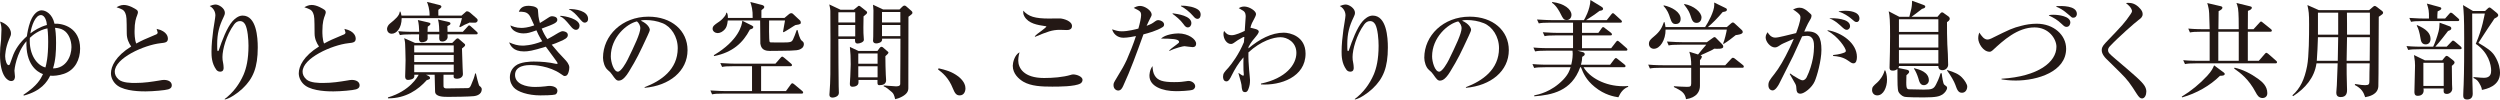 <?xml version="1.0" encoding="UTF-8"?><svg id="_レイヤー_2" xmlns="http://www.w3.org/2000/svg" viewBox="0 0 336.225 13.382"><g id="_画像"><path d="M3.146,12.758c1.871-1.247,2.311-2.098,2.637-2.792-.879-.312-2.339-1.389-2.226-4.423-1.389,1.602-1.615,3.842-1.615,3.955,0,.127.07.681.07.794,0,.198-.042.609-.524.609-.411,0-1.488-.595-1.488-3.572,0-.737.042-1.091.142-1.942.015-.198.057-1.191.057-1.417,0-.51-.113-.836-.198-1.063.511.113,1.475.723,1.475,1.587,0,.227-.028.284-.256.808-.51,1.19-.524,2.155-.524,2.296,0,.553.227,1.162.454,1.162.085,0,.155-.042.198-.184l.326-.907c.34-1.006.978-1.942,1.941-2.792.057-.425.171-1.148.468-1.984.185-.511.724-1.503,1.518-1.503.538,0,1.432.454,1.729,1.8,1.119-.071,3.444.524,3.444,3.346,0,1.46-.666,2.877-2.169,3.388-.652.227-1.418.312-1.857.255-.411.836-1.204,2.055-3.544,2.679l-.057-.1ZM4.012,5.089c-.142,2.296.992,3.714,2.098,3.983.113-.411.369-1.361.369-3.458,0-1.078-.086-1.715-.1-1.8-1.148.227-1.984.907-2.367,1.275ZM6.308,3.36c-.014-.425-.24-1.333-.808-1.333-.751,0-1.262,1.446-1.418,2.466.511-.383,1.248-.865,2.226-1.134ZM9.611,6.336c0-.921-.383-1.885-1.092-2.296-.341-.212-.78-.27-1.12-.298.057.298.142.851.142,2.027,0,1.162-.057,2.325-.411,3.43,1.772,0,2.481-1.658,2.481-2.863Z" style="fill:#231815;"/><path d="M20.893,4.678c.156-.057.312-.127.312-.312,0-.042-.128-.425-.142-.482,1.488.312,1.517,1.176,1.517,1.304,0,.51-.341.553-1.007.624-2.154.241-6.138,1.984-6.138,3.827,0,.34.128.695.524,1.049.524.468,1.715.468,2.226.468,1.247,0,2.268-.17,3.231-.326.354-.057.439-.085.652-.085.128,0,1.035.028,1.035.737,0,.383-.354.497-.511.539-.34.113-1.998.269-3.02.269-.538,0-2.707,0-3.771-.779-.566-.411-.879-1.063-.879-1.645,0-.95.639-2.325,2.722-3.615-.312-.439-.595-1.035-.595-1.758-.015-2.07-.015-2.311-.199-2.736-.198-.454-.468-.539-1.176-.78.17-.099.538-.312.978-.312.724,0,1.545.524,1.744.666.057.042.155.142.155.326,0,.057-.014.156-.099.383-.156.397-.354.907-.354,2.14,0,.298,0,1.148.227,1.673.851-.454,1.007-.524,2.565-1.177Z" style="fill:#231815;"/><path d="M30.203,13.325c1.134-.836,1.998-1.999,2.565-3.303.354-.851.652-2.013.652-3.884,0-.766-.1-2.268-.468-2.892-.213-.34-.468-.411-.681-.411-.326,0-.567.17-.779.439-1.078,1.46-1.574,3.417-1.574,4.395,0,.326.015.425.114.95.014.113.042.298.042.496,0,.142,0,.524-.468.524-.298,0-.453-.184-.51-.255-.652-.893-.652-1.885-.652-2.453,0-.921.113-1.984.241-2.934.042-.312.283-1.673.283-1.928,0-.156-.028-.851-.766-1.262.255-.099.567-.199.794-.199.439,0,1.247.497,1.247,1.106,0,.198-.057.354-.184.609-.582,1.191-.851,2.197-.851,3.643.014.425-.028.907.099.907.071,0,.1-.071.128-.142.411-1.233,1.092-3.048,1.843-3.884.283-.312.779-.751,1.347-.751,1.871,0,2.041,2.948,2.041,4.281,0,2.708-.624,4.196-2.056,5.542-.723.681-1.729,1.333-2.353,1.46l-.057-.057Z" style="fill:#231815;"/><path d="M46.153,4.678c.156-.057.312-.127.312-.312,0-.042-.128-.425-.142-.482,1.488.312,1.517,1.176,1.517,1.304,0,.51-.341.553-1.007.624-2.154.241-6.138,1.984-6.138,3.827,0,.34.128.695.524,1.049.524.468,1.715.468,2.226.468,1.247,0,2.268-.17,3.231-.326.354-.057.439-.085.652-.085.128,0,1.035.028,1.035.737,0,.383-.354.497-.511.539-.34.113-1.998.269-3.02.269-.538,0-2.707,0-3.771-.779-.566-.411-.879-1.063-.879-1.645,0-.95.639-2.325,2.722-3.615-.312-.439-.595-1.035-.595-1.758-.015-2.07-.015-2.311-.199-2.736-.198-.454-.468-.539-1.176-.78.17-.099.538-.312.978-.312.724,0,1.545.524,1.744.666.057.042.155.142.155.326,0,.057-.014.156-.099.383-.156.397-.354.907-.354,2.14,0,.298,0,1.148.227,1.673.851-.454,1.007-.524,2.565-1.177Z" style="fill:#231815;"/><path d="M57.777,2.098c.015-.893-.24-1.545-.354-1.843l1.645.411c.128.028.298.085.298.241,0,.113-.213.27-.411.411,0,.227-.014.425,0,.78h3.119l.453-.397c.1-.085.17-.185.283-.185s.256.057.397.17l.879.766c.085.071.155.156.155.283,0,.199-.212.312-.312.312-.241,0-.496.014-.779-.014-.156.085-.213.099-.667.297-.425.241-.481.27-.623.326l-.085-.071c.099-.227.326-.95.354-1.148h-8.108c0,1.361-.709,2.098-1.333,2.098-.468,0-.638-.383-.638-.638,0-.199.128-.51.354-.695.822-.666,1.304-1.091,1.36-1.644h.085c.058.156.1.269.143.539h3.784ZM59.648,10.05c-.014.227,0,1.304,0,1.56,0,.17.142.283.383.283.256,0,2.481-.042,2.835-.042.326,0,.397-.212.511-.468.27-.609.439-1.077.524-1.502h.1c.028.184.383,1.602.468,1.659.17.113.326.283.326.454,0,.765-.809.907-1.05.936-.609.071-2.722.099-3.43.099-.695,0-1.801,0-1.801-.737,0-.425-.057-1.942-.057-2.24h-1.162l.354.17c.099.057.184.127.184.269,0,.142-.042.156-.453.298-1.12,1.262-2.793,2.452-5.202,2.438v-.127c2.962-.865,4.012-2.807,4.125-3.048h-.581v.199c0,.397-.554.496-.837.496-.1,0-.396,0-.396-.468,0-.539.057-1.304.057-2.183,0-.851-.057-1.871-.057-2.098,0-.34-.085-.694-.128-.865l1.446.638h5.018l.454-.454c.099-.099.17-.156.269-.156.1,0,.156.057.228.127l.638.553c.085.057.142.113.142.227,0,.142-.198.269-.425.454.014.439.085,2.168.085,2.537,0,.199.042.808.042.907,0,.439-.453.624-.751.624-.185,0-.496-.014-.496-.283v-.255h-1.361ZM59.082,4.281c-.028-1.148-.113-1.432-.185-1.659l1.432.326c.1.028.255.071.255.212s-.113.199-.411.354c.015.113.015.624.015.766h2.056l.623-.681c.071-.085.156-.184.213-.184.1,0,.213.099.27.156l.751.681c.085.085.142.127.142.212,0,.142-.113.156-.212.156h-3.842c0,.142.014.312.014.397,0,.17-.227.567-.723.567-.298,0-.411-.156-.411-.468,0-.071.015-.425.015-.496h-1.574v.553c0,.354-.41.51-.779.51-.312,0-.383-.284-.383-.439,0-.241.028-.496.015-.624h-1.049c-.865,0-1.177.028-1.531.1l-.227-.525c.879.085,1.871.085,2.013.085h.808c0-.354-.057-1.233-.184-1.588l1.417.326c.085.014.283.071.283.184,0,.142-.155.241-.368.383-.015.34-.015.383-.028.695h1.588ZM55.708,6.11v.936h5.315v-.936h-5.315ZM55.708,7.385v.964h5.315v-.964h-5.315ZM61.023,9.71v-1.021h-5.315v1.021h5.315Z" style="fill:#231815;"/><path d="M71.098,1.942c-.326-.354-.752-.368-1.318-.368.17-.439.496-.794,1.29-.794.085,0,1.176,0,1.275.539.014.127.057.737.071.865.028.241.127.666.198.907.354-.198.836-.524,1.105-.695.27-.184.383-.212.553-.212.057,0,.681.028.681.468,0,.369-.298.539-2.098,1.191.255.638.524,1.077.765,1.417.411-.213.61-.326,1.489-.851.283-.156.425-.213.581-.213.142,0,.68.085.68.511,0,.396-.425.595-1.049.864-.368.17-.737.312-1.119.439.708.865,1.105,1.29,1.743,1.957.227.227.624.68.624,1.105,0,.411-.156.893-.312,1.035-.085.085-.184.114-.312.114-.113,0-.156-.028-.524-.284-1.56-1.091-3.587-1.191-4.012-1.191-.539,0-2.141.043-2.141,1.333,0,1.219,1.475,1.616,2.68,1.616.468,0,.949-.028,1.417-.085.312-.042.369-.057.524-.057.553,0,1.077.212,1.077.652,0,.17-.07.439-.312.51-.298.099-1.616.113-1.984.113-1.645,0-3.062-.482-3.572-1.063-.213-.241-.524-.694-.524-1.361,0-.553.198-1.12.737-1.545.666-.553,2.098-.582,2.466-.582,1.021,0,2.027.085,3.02.312.071.014.198.028.198-.085,0-.071-.283-.454-.368-.567-.142-.185-1.134-1.531-1.219-1.659-1.829.567-2.382.638-2.949.638-1.46,0-1.814-.808-1.984-1.219.638.283,1.163.439,1.786.439.17,0,1.205,0,2.665-.582-.439-.694-.652-1.162-.779-1.474-.894.312-1.191.411-1.758.411-.794,0-1.63-.397-1.744-1.077.241.113.766.34,1.461.34.269,0,.878-.028,1.743-.34-.482-1.12-.596-1.304-.751-1.475ZM75.364,2.126c.681.028,2.58.425,2.58,1.333,0,.297-.185.553-.482.553-.312,0-.538-.27-.709-.482-.751-.907-1.006-1.163-1.432-1.333l.043-.071ZM76.513,1.219c.893-.028,2.579.241,2.579,1.318,0,.369-.24.51-.453.51-.227,0-.368-.156-.779-.638-.383-.454-.794-.907-1.347-1.148v-.042Z" style="fill:#231815;"/><path d="M86.698,11.723c2.197-.836,4.451-2.353,4.451-5.245,0-1.573-.907-2.906-2.042-3.359-.736-.298-1.53-.425-2.311-.425-.396,0-.468.028-.623.085.949.411,1.219,1.007,1.219,1.219,0,.142-.1.354-.298.794-1.134,2.438-1.432,3.076-2.523,4.862-.354.596-.751.993-.978,1.092-.128.057-.255.099-.383.099-.312,0-.468-.212-.907-.836-.213-.297-.255-.326-.567-.595-.425-.354-.638-1.12-.638-1.645,0-2.991,2.565-5.528,6.109-5.528,3.119,0,5.26,1.871,5.26,4.508,0,2.807-2.425,4.777-5.77,5.061v-.085ZM83.098,9.639c.425,0,1.077-1.148,1.304-1.602.907-1.857,1.716-3.53,1.716-4.267,0-.269-.171-.666-.454-.893-1.403.312-3.516,2.168-3.516,4.706,0,.737.383,2.055.95,2.055Z" style="fill:#231815;"/><path d="M102.357,12.248h3.346l.638-.879c.057-.071.127-.17.213-.17.057,0,.113.014.269.142l1.05.879c.07.057.142.127.142.213,0,.142-.113.156-.213.156h-10.504c-.865,0-1.177.028-1.531.099l-.227-.524c.879.071,1.871.085,2.013.085h3.587v-3.345h-2.495c-.879,0-1.177.028-1.531.099l-.241-.524c.879.071,1.886.085,2.027.085h5.387l.681-.78q.156-.17.213-.17c.07,0,.127.028.269.142l.922.78c.07.057.142.127.142.212,0,.142-.113.156-.213.156h-3.94v3.345ZM107.262,4.04c.1.411.312,1.248.567,1.432.185.142.283.227.283.468,0,.185-.085.383-.212.496-.426.354-.695.369-2.921.397l-1.488.014c-1.049,0-1.162-.624-1.233-.978-.014-.156-.028-2.807-.028-3.119h-4.352c-.071.666-.198.978-.411,1.205-.241.283-.609.496-.949.496-.312,0-.681-.227-.681-.581,0-.369.298-.553.723-.851.128-.071.596-.397.922-.851.142-.198.17-.326.198-.454h.085c.085.184.128.298.128.694h3.331c.028-1.091-.156-1.644-.312-2.14l1.56.397c.071.014.312.099.312.269,0,.128-.07.199-.17.27-.099.071-.127.085-.213.184v1.021h3.104l.61-.51c.099-.085.17-.127.312-.127.113,0,.142.028.255.127l.922.865c.07.057.099.213.099.284,0,.17-.127.198-.269.241-.071.014-.411.071-.468.085-.256.142-.298.184-.794.496-.439.283-.61.368-.794.468l-.071-.071c.057-.255.213-1.177.27-1.517h-2.141c-.014.383-.028,2.708.071,2.878.028.042.07.057.127.071.071.014,1.361.014,1.56.014,1.162,0,1.275-.057,1.46-.411.113-.199.354-.851.496-1.262h.113ZM101.139,3.445c.142.071.17.127.17.198,0,.085-.1.199-.113.199-.057.042-.298.113-.341.127-.949,1.829-2.353,3.076-4.805,3.572l-.058-.113c3.374-1.999,3.8-4.068,3.842-4.636l1.305.652Z" style="fill:#231815;"/><path d="M112.752,5.231l.014,3.402c0,.751.028,2.608.028,2.949,0,.283.028.652.028.907,0,.539-.708.638-.836.638-.439,0-.439-.298-.439-.411,0-.014.028-.255.028-.383.113-1.432.113-2.452.113-7.002,0-.482-.014-3.657-.014-3.856,0-.241-.085-.609-.143-.879l1.503.709h1.786l.482-.383c.07-.071.142-.142.227-.142.07,0,.113.042.185.085l.808.638c.057.043.1.114.1.199,0,.113-.185.27-.482.496-.028,1.389-.028,1.772-.014,2.254,0,.127.057.709.057.907,0,.312-.567.496-.837.496-.383,0-.354-.326-.354-.524v-.099h-2.239ZM112.752,3.02h2.268v-1.375h-2.268v1.375ZM112.752,4.891h2.268v-1.531h-2.268v1.531ZM118.011,6.847l.283-.383c.071-.085.143-.17.27-.17.085,0,.17.057.256.142l.524.454c.07.057.142.1.142.199s-.213.283-.411.468c0,.851.028,1.871.057,2.509,0,.114.042.624.042.723,0,.524-.425.666-.907.666-.198,0-.255-.099-.255-.34v-.369h-2.552v.34c0,.496-.566.581-.794.581-.354,0-.368-.227-.368-.425,0-.34.057-.709.057-.964,0-.312.057-1.403.057-1.63,0-1.077-.028-1.432-.113-2.339l1.148.539h2.565ZM115.431,7.187v1.389h2.595v-1.389h-2.595ZM115.431,8.916v1.488h2.595v-1.488h-2.595ZM120.974,1.276l.354-.354c.099-.099.198-.17.326-.17.099,0,.184.071.255.127l.694.609c.057.057.113.128.113.227,0,.184-.24.298-.538.539,0,.567-.015,8.789-.015,9.611,0,.383-.17.766-.851,1.134-.396.212-.68.283-.921.34-.128-.525-.213-.751-.439-.95-.383-.34-.766-.652-1.12-.793l.043-.1c.212.015,1.545.114,1.602.114.213,0,.581,0,.596-.312,0-.567.042-5.854.028-6.095h-2.467v.127c0,.425-.624.51-.78.51-.269,0-.439-.127-.439-.369,0-.099.029-.269.029-.553,0-1.361,0-1.573.028-3.53,0-.099-.058-.624-.058-.751l1.361.638h2.197ZM118.62,1.616v1.403h2.467v-1.403h-2.467ZM118.62,3.36v1.502h2.467v-1.502h-2.467Z" style="fill:#231815;"/><path d="M126.23,9.186c.964.227,1.758.425,2.665,1.106.113.099.949.723.949,1.587,0,.397-.184.95-.779.95-.468,0-.652-.312-.907-.921-.581-1.488-1.474-2.168-1.999-2.565l.071-.156Z" style="fill:#231815;"/><path d="M136.944,8.137c0,.964.695,2.353,3.474,2.353,1.134,0,2.537-.099,3.614-.425.085-.028.17-.057.298-.057.468,0,1.262.284,1.262.737,0,.255-.185.425-.283.482-.724.425-2.963.425-3.8.425-1.403,0-2.835-.057-3.884-.666-.595-.354-1.417-1.063-1.417-2.14,0-.411.227-1.446.907-1.814-.171.595-.171,1.035-.171,1.105ZM139.17,4.862c.185-.185.426-.383.907-.723.143-.113.652-.496.652-.567,0-.042-.1-.057-.156-.057-1.021-.156-2.239-.326-2.807-1.318-.17-.298-.155-.539-.155-.766.723.794,1.559,1.063,3.516,1.063.227,0,1.261-.028,1.474-.014.482.042,1.573.354,1.573,1.021,0,.496-.481.539-.694.539-.156,0-.808-.028-.936-.028-1.049,0-1.687.255-3.331.936l-.043-.085Z" style="fill:#231815;"/><path d="M155.339,2.878c.156-.114.27-.17.454-.17.27,0,.766.213.766.595,0,.156-.071.27-.213.354-.766.482-1.942.808-2.565.964-.922,2.552-1.729,4.792-2.722,6.932-.142.297-.298.624-.695.624-.155,0-.609-.156-.609-.723,0-.269.043-.34.411-.95.737-1.205,1.035-1.729,1.375-2.466.369-.836.907-2.155,1.233-3.189-.312.057-1.105.227-1.687.227-.879,0-1.39-.609-1.517-1.134.51.17.821.269,1.304.269.836,0,1.857-.269,2.226-.368.213-.723.368-1.489.368-1.8,0-.496-.155-.567-.992-.978.256-.156.539-.27.851-.27.652,0,1.56.638,1.56,1.162,0,.128-.015.17-.383.879-.128.27-.213.468-.298.638.652-.255.709-.284,1.134-.595ZM155.311,10.178c.397.652,1.106.865,2.595.865.439,0,.794,0,1.474-.1.369-.057.397-.057.496-.057.383,0,.865.298.865.723,0,.227-.198.411-.312.454-.383.156-1.829.198-2.269.198-1.828,0-3.572-.652-3.572-2.069,0-.085,0-.751.411-1.304.043.539.071.893.312,1.29ZM157.239,6.79c.24-.227.325-.298,1.034-.822.27-.198.298-.227.298-.34,0-.411-1.049-.425-2.424-.439.581-.567,1.885-.695,2.324-.695,1.347,0,2.396.78,2.396,1.375,0,.468-.369.468-.482.468-.17,0-1.049-.127-1.092-.127-.155,0-1.233.241-1.998.638l-.057-.057ZM157.707,1.786c.694.099,2.522.34,2.522,1.333,0,.284-.184.567-.481.567-.284,0-.439-.241-.581-.439-.426-.595-1.063-1.091-1.46-1.375v-.085ZM158.826.766c.454-.014.907.042,1.361.142.949.241,1.29.567,1.29,1.063,0,.269-.128.567-.439.567-.241,0-.411-.199-.567-.383-.468-.553-1.205-1.12-1.645-1.318v-.071Z" style="fill:#231815;"/><path d="M169.589,11.241c3.331-.695,4.763-2.538,4.763-4.125,0-1.488-1.275-2.112-2.126-2.112-.964,0-2.637.496-4.323,2.042-.043,1.63.212,3.359.212,3.714,0,.524-.07.808-.17,1.091-.113.34-.213.539-.496.539-.396,0-.425-.326-.481-.978-.028-.255-.354-1.347-.411-1.573l.042-.014c.1.071.496.354.581.354.1,0,.1-.1.1-.185,0-.099-.043-.51-.043-.581-.014-.609-.014-1.219,0-1.701-.666.737-1.176,1.602-1.615,2.481-.156.326-.369.751-.667.751-.425,0-.468-.439-.468-.624,0-.425.143-.595.724-1.219.425-.482,1.417-1.8,2.083-3.43.015-.1.043-.596.058-.695-.1-.028-.199.028-.312.099-.538.298-.694.397-.936.582-.34.255-.453.255-.553.255-.567,0-1.007-.666-1.007-1.347,0-.227.043-.312.1-.397.227.298.439.567,1.035.567.468,0,1.275-.369,1.729-.582.014-.297.127-1.715.127-1.914,0-.184,0-.581-.34-.794-.454-.269-.511-.297-.596-.354.156-.085.383-.213.737-.213.694,0,1.588.595,1.588,1.006,0,.17-.128.425-.198.553-.312.567-.439.808-.554,1.29.086,0,.596.156.724.185.142.042.396.142.396.34,0,.212-.34.624-.538.85-.482.539-.737,1.007-.837,1.205-.014.071-.014.142-.014.199,1.488-1.248,3.104-2.112,4.763-2.112.822,0,2.92.482,2.92,2.821,0,3.147-3.374,4.31-5.996,4.139v-.113Z" style="fill:#231815;"/><path d="M182.191,13.325c1.134-.836,1.998-1.999,2.565-3.303.354-.851.652-2.013.652-3.884,0-.766-.1-2.268-.468-2.892-.213-.34-.468-.411-.681-.411-.326,0-.567.17-.779.439-1.078,1.46-1.574,3.417-1.574,4.395,0,.326.015.425.114.95.014.113.042.298.042.496,0,.142,0,.524-.468.524-.298,0-.453-.184-.51-.255-.652-.893-.652-1.885-.652-2.453,0-.921.113-1.984.241-2.934.042-.312.283-1.673.283-1.928,0-.156-.028-.851-.766-1.262.255-.099.567-.199.794-.199.439,0,1.247.497,1.247,1.106,0,.198-.057.354-.184.609-.582,1.191-.851,2.197-.851,3.643.014.425-.028.907.099.907.071,0,.1-.071.128-.142.411-1.233,1.092-3.048,1.843-3.884.283-.312.779-.751,1.347-.751,1.871,0,2.041,2.948,2.041,4.281,0,2.708-.624,4.196-2.056,5.542-.723.681-1.729,1.333-2.353,1.46l-.057-.057Z" style="fill:#231815;"/><path d="M197.152,11.723c2.197-.836,4.451-2.353,4.451-5.245,0-1.573-.907-2.906-2.042-3.359-.736-.298-1.53-.425-2.311-.425-.396,0-.468.028-.623.085.949.411,1.219,1.007,1.219,1.219,0,.142-.1.354-.298.794-1.134,2.438-1.432,3.076-2.523,4.862-.354.596-.751.993-.978,1.092-.128.057-.255.099-.383.099-.312,0-.468-.212-.907-.836-.213-.297-.255-.326-.567-.595-.425-.354-.638-1.12-.638-1.645,0-2.991,2.565-5.528,6.109-5.528,3.119,0,5.26,1.871,5.26,4.508,0,2.807-2.425,4.777-5.77,5.061v-.085ZM193.552,9.639c.425,0,1.077-1.148,1.304-1.602.907-1.857,1.716-3.53,1.716-4.267,0-.269-.171-.666-.454-.893-1.403.312-3.516,2.168-3.516,4.706,0,.737.383,2.055.95,2.055Z" style="fill:#231815;"/><path d="M216.69,6.478l.638-.822c.071-.085.128-.17.213-.17s.198.099.283.17l.907.793c.057.057.142.114.142.213,0,.142-.127.156-.212.156h-6.507l.681.185c.127.028.298.099.298.283,0,.142-.128.241-.341.354-.014.298-.028.567-.17,1.063h3.927l.538-.709c.071-.085.143-.185.241-.185.085,0,.17.085.283.17l.865.694c.071.057.142.128.142.213,0,.142-.113.156-.213.156h-5.429c.794,1.375,2.878,2.552,5.302,2.552.184,0,.34,0,.694-.028v.113c-.609.227-.992.694-1.318,1.403-.553-.085-1.843-.298-3.175-1.389-1.205-.978-1.546-1.871-1.857-2.651h-.1c-1.162,3.246-3.827,3.728-6.18,3.913v-.128c.553-.113,2.268-.439,3.884-2.098.709-.737.893-1.318,1.006-1.687h-3.373c-.865,0-1.177.028-1.531.099l-.227-.524c.879.085,1.871.085,2.013.085h3.204c.184-.751.198-1.29.198-1.46,0-.198-.015-.298-.028-.425h-3.502c-.864,0-1.176.028-1.53.099l-.228-.524c.879.085,1.871.085,2.014.085h3.316v-1.715h-2.296c-.865,0-1.177.028-1.531.099l-.241-.524c.894.071,1.886.085,2.027.085h2.041v-1.375h-3.076c-.864,0-1.176.028-1.53.099l-.241-.524c.893.071,1.886.085,2.027.085h4.28c.057-.071.851-1.417.879-2.708l1.446.879c.128.071.255.17.255.298,0,.212-.198.241-.468.283-.553.425-.694.525-1.814,1.248h2.778l.596-.751c.071-.085.142-.184.227-.184s.185.085.255.156l.822.751c.085.071.143.142.143.213,0,.142-.128.156-.213.156h-5.16v1.375h2.197l.426-.595c.07-.1.127-.185.227-.185.07,0,.17.071.255.156l.779.595c.086.071.143.142.143.241,0,.114-.128.128-.213.128h-3.813v1.715h3.927ZM208.767.27c1.615.198,2.58.978,2.58,1.729,0,.34-.213.694-.639.694-.396,0-.51-.212-.808-.808-.142-.297-.581-1.134-1.177-1.517l.043-.099Z" style="fill:#231815;"/><path d="M228.624,8.774h3.402l.766-.822c.085-.1.17-.185.27-.185.099,0,.185.057.27.128l1.049.836c.085.057.142.128.142.227,0,.142-.113.156-.213.156h-5.685v2.438c0,.723-.41,1.573-1.871,1.786-.142-.865-.638-1.148-1.63-1.63v-.113c.283.028,1.39.085,1.744.085.453,0,.581-.057.581-.454v-2.112h-4.026c-.864,0-1.177.028-1.53.099l-.228-.524c.879.085,1.871.085,2.014.085h3.771c.014-.652-.085-1.275-.256-1.814l1.177.369c.17-.212.922-1.134,1.092-1.304v-.014h-3.516c-.864,0-1.177.028-1.531.1l-.227-.525c.879.071,1.871.085,2.013.085h3.374v-.014l.737-.525c.099-.071.185-.142.283-.142.085,0,.156.085.241.17l.779.793c.085.085.142.185.142.34,0,.34-.864.27-1.219.255-.255.184-.524.297-1.063.539-.127.057-.68.312-.779.354.1.042.185.099.185.184,0,.113-.128.34-.256.454v.694ZM232.239,3.643l.539-.468c.113-.099.198-.156.269-.156.085,0,.171.057.241.127l.907.836c.085.071.185.156.185.34,0,.283-.666.369-.936.397-.567.454-.979.779-1.631,1.19l-.07-.057c.198-.425.468-1.616.496-1.871h-8.236c.015,1.403-.751,2.58-1.573,2.58-.354,0-.666-.255-.666-.666,0-.439.298-.666.666-.978.865-.709,1.092-1.233,1.347-1.942h.085c.057.227.1.397.128.666h5.33c.396-.581,1.233-2.112,1.233-2.977,0-.128,0-.213-.015-.326l1.517.737c.1.042.198.099.198.227,0,.27-.41.284-.566.312-.596.723-1.418,1.559-1.999,2.027h2.552ZM223.776.723c1.035.212,2.254.879,2.254,1.814,0,.184-.042.694-.666.694-.397,0-.553-.212-.751-.822-.171-.539-.354-1.049-.894-1.616l.057-.071ZM226.541.539c1.247.227,2.296,1.092,2.296,1.814,0,.298-.17.723-.666.723s-.624-.383-.808-.964c-.156-.439-.241-.695-.879-1.517l.057-.057Z" style="fill:#231815;"/><path d="M240.75,9.88c.199.142.553.397,1.177.737.298.156.397.184.496.184.298,0,.482-.27.553-.411.426-.865.681-1.729.837-2.538.113-.609.155-1.205.155-1.559,0-.468,0-1.474-.949-1.474-.255,0-.482.042-.652.071-.198.411-1.177,2.58-1.219,2.665-1.305,2.594-1.46,2.877-1.899,3.771-.128.227-.482.836-.851.836-.198,0-.567-.142-.567-.709,0-.468.17-.694.822-1.517.652-.836,1.275-1.899,2.027-3.459.283-.595.453-.992.566-1.261-.651.283-.723.326-1.445.638-.198.085-.241.127-.596.354-.113.071-.27.17-.51.17-.596,0-1.233-.765-1.233-1.347,0-.326.17-.553.27-.694.113.241.468.723,1.006.723.283,0,.638-.085,1.19-.212.256-.071,1.39-.34,1.631-.397.198-.524.581-1.588.581-2.098,0-.227-.028-.34-.411-.666-.27-.227-.426-.312-.581-.397.184-.099.496-.255.851-.255.396,0,.808.156,1.474.808.113.099.156.156.156.27,0,.255-.085.397-.482,1.063-.099.156-.425.921-.496,1.078.1-.015.241-.029.426-.029,1.503,0,1.885.865,1.885,2.495,0,1.432-.609,3.572-.906,4.224-.369.851-1.418,1.659-1.914,1.659s-.524-.397-.539-.609c-.014-.284-.028-.497-.155-.723-.114-.198-.567-.992-.752-1.318l.057-.071ZM246.534,7.399c.851-.071,1.36-.269,1.474-.312.143-.057.241-.113.241-.255,0-.34-1.035-1.942-2.48-2.693l.057-.071c1.886.298,3.912,1.758,3.912,3.586,0,.425-.099.865-.468.865-.212,0-.396-.127-.723-.369-.723-.51-1.446-.581-2.013-.624v-.128ZM246.08,2.453c.496-.014,2.736-.014,2.736,1.077,0,.255-.198.482-.454.482-.241,0-.425-.184-.864-.595-.255-.241-.652-.553-1.049-.766-.171-.099-.256-.113-.369-.142v-.057ZM247.3,1.531c.212-.043.468-.085.851-.085.425,0,1.928.057,1.928,1.049,0,.241-.128.468-.383.468-.213,0-.284-.071-.879-.582-.1-.085-.907-.68-1.517-.793v-.057Z" style="fill:#231815;"/><path d="M253.545,9.469c.1.227.241.609.241,1.233,0,1.021-.468,2.126-1.318,2.126-.439,0-.694-.34-.694-.709,0-.411.127-.524.723-1.049.241-.213.794-.865.964-1.602h.085ZM260.576,2.254l.383-.454c.057-.057.142-.142.24-.142.085,0,.185.071.27.142l.539.383c.127.085.213.198.213.34,0,.184-.171.326-.369.454,0,.992,0,2.126.043,2.991.042.638.113,1.899.113,2.792,0,.199-.227.681-.78.681-.113,0-.538-.028-.538-.524v-.042h-5.302v.057c0,.071-.015.113-.071.212l1.035.213c.198.042.411.085.411.312,0,.128-.185.298-.368.454-.043,1.56-.057,1.886.368,1.886.241,0,1.843.042,1.956.042,1.105,0,1.347-.085,1.659-.695.085-.142.453-.907.609-1.502h.155c.043.468.185,1.375.326,1.517.057.042.298.227.341.27.028.057.057.127.057.17,0,.284-.312.695-.639.907-.396.227-.751.383-2.494.383-.454,0-2.354,0-2.651-.099-.298-.085-.68-.439-.766-.681-.127-.312-.127-1.403-.127-1.843v-1.19c-.255.156-.369.212-.638.212-.341,0-.426-.156-.426-.397v-.057c.043-.907.071-3.218.071-4.167,0-2.098-.043-2.736-.185-3.36l1.418.737h1.36c.015-.099.17-.737.27-1.105.085-.425.085-.78.099-1.049l1.518.553c.142.057.255.099.255.227,0,.185-.185.241-.439.312-.27.212-1.19.921-1.403,1.063h3.487ZM255.388,2.594v1.701h5.302v-1.701h-5.302ZM255.388,4.635v1.758h5.302v-1.758h-5.302ZM255.388,6.733v1.8h5.302v-1.8h-5.302ZM257.443,9.171c.681.17,1.97.51,1.97,1.63,0,.383-.34.652-.666.652-.481,0-.609-.411-.766-.978-.142-.439-.326-.879-.581-1.262l.043-.042ZM261.866,9.413c.978.298,1.545.539,1.998,1.006.369.369.709.936.709,1.205,0,.454-.255.851-.709.851-.496,0-.651-.397-.893-1.078-.142-.411-.609-1.247-1.105-1.899v-.085Z" style="fill:#231815;"/><path d="M269.184,10.589c4.976-.297,7.386-2.268,7.386-4.295,0-1.049-1.007-2.608-2.948-2.608-2.297,0-4.225,1.772-5.628,3.076-.156.142-.283.198-.411.198-.893,0-1.531-1.176-1.531-1.786,0-.369.071-.624.143-.794.325.482.638.936,1.105.936.198,0,.439-.113.51-.142,2.495-1.233,2.835-1.404,4.083-1.715.595-.156,1.275-.27,2.027-.27,2.282,0,3.954,1.517,3.954,3.36,0,3.09-3.855,4.281-6.775,4.281-.907,0-1.531-.099-1.914-.156v-.085ZM275.562,2.027c.256-.042.482-.042.582-.042.666,0,2.296.17,2.296,1.049,0,.071-.057.581-.511.581-.227,0-.354-.113-.623-.369-.652-.624-1.077-.836-1.744-1.162v-.057ZM276.555.822c.652-.028,2.765-.113,2.765,1.063,0,.199-.142.496-.482.496-.184,0-.212-.028-.581-.368-.836-.737-1.304-.95-1.701-1.106v-.085Z" style="fill:#231815;"/><path d="M283.23,7.867c-.199-.198-.567-.638-.567-1.12,0-.227.028-.496.553-1.035,2.282-2.382,2.509-2.608,3.331-3.813.113-.156.185-.297.185-.425,0-.085-.071-.496-.808-1.049.085-.028.155-.042.269-.042.411,0,1.007.042,1.673.822.213.255.298.454.298.694,0,.369-.255.582-.539.78-.481.354-2.764,2.353-3.884,3.558-.17.184-.227.354-.227.482,0,.369.142.482,1.035,1.248,2.551,2.169,3.515,2.977,3.897,3.615.156.269.213.51.213.737,0,.454-.213.921-.581.921-.255,0-.425-.198-.681-.581-.936-1.46-1.205-1.871-2.282-2.934l-1.885-1.857Z" style="fill:#231815;"/><path d="M293.421,12.999c1.276-.78,2.424-1.715,3.431-2.807.638-.695.766-1.035.922-1.403l1.304.964c.113.099.128.142.128.184,0,.255-.397.255-.639.255-1.332,1.333-3.203,2.381-5.089,2.906l-.057-.099ZM301.09,3.927c0-.723,0-2.169-.099-2.807-.057-.326-.143-.525-.213-.723l1.843.454c.1.028.227.057.227.184,0,.255-.396.383-.524.425-.014.383-.014,2.112-.014,2.467h.765l.794-.865c.113-.127.156-.17.213-.17.071,0,.128.042.255.156l1.063.851c.071.057.142.127.142.212,0,.142-.128.156-.213.156h-3.019v3.912h1.474l.794-.907c.128-.156.156-.17.213-.17.085,0,.213.099.27.142l1.034.907c.085.071.142.127.142.213,0,.142-.113.156-.212.156h-10.632c-.865,0-1.177.028-1.531.099l-.241-.524c.894.085,1.886.085,2.027.085h1.531v-3.912h-1.12c-.864,0-1.177.028-1.531.099l-.227-.524c.879.085,1.871.085,2.013.085h.865c-.043-2.24-.085-2.495-.142-2.792-.057-.326-.128-.539-.185-.723l1.829.425c.085.028.212.057.212.198,0,.185-.198.298-.51.468-.015.383-.028,2.084-.028,2.424h2.735ZM298.34,4.267v3.912h2.75v-3.912h-2.75ZM300.523,9.101c1.062.227,2.197.794,3.175,1.503.539.396,1.233.964,1.233,1.928,0,.567-.468.652-.638.652-.511,0-.724-.397-.922-.765-.964-1.814-2.041-2.594-2.905-3.204l.057-.113Z" style="fill:#231815;"/><path d="M318.63,1.361l.511-.439c.085-.071.17-.127.241-.127.085,0,.155.057.24.113l.709.539c.1.071.17.156.17.255,0,.156-.057.198-.581.553-.028.539-.014,8.576-.057,9.356-.07,1.12-1.247,1.361-1.771,1.46-.213-.652-.468-1.163-1.403-1.645l.057-.127c.694.127,1.119.156,1.347.156.51,0,.566-.156.566-.539,0-.581.015-1.829.043-2.396h-3.104c0,.822,0,1.999.043,3.09,0,.099.014.269.014.439,0,.312,0,1.006-.851,1.006-.553,0-.596-.369-.596-.624,0-.156.071-.822.071-.964.015-.468.1-2.523.113-2.948h-2.85c-.269,1.928-1.517,3.359-3.132,4.409l-.114-.1c1.078-.95,1.645-2.183,1.985-3.94.255-1.304.269-4.125.269-5.571,0-1.573-.042-1.757-.227-2.636l1.531.68h6.775ZM311.741,5.004c-.015.624-.1,2.665-.156,3.175h2.821l.057-3.175h-2.722ZM311.741,1.701v2.962h2.722V1.701h-2.722ZM318.701,8.179l.028-3.175h-3.076l-.057,3.175h3.104ZM318.729,4.664V1.701h-3.09c0,.425.028,2.495.014,2.962h3.076Z" style="fill:#231815;"/><path d="M329.052,6.28l.61-.638c.099-.1.17-.185.24-.185.071,0,.156.057.27.142l.737.624c.085.085.156.156.156.255,0,.114-.113.142-.213.142h-5.443c-.865,0-1.177.028-1.531.099l-.227-.524c.879.085,1.871.085,2.013.085h1.573c.228-.468.525-1.276.724-2.042.099-.396.113-.68.142-1.19l1.36.496c.1.042.213.127.213.27,0,.142-.085.241-.439.354-.17.227-1.177,1.545-1.715,2.112h1.53ZM328.84,2.495l.538-.61c.085-.099.156-.184.241-.184.071,0,.17.057.255.127l.724.638c.085.071.142.127.142.212,0,.142-.113.156-.213.156h-4.734c-.865,0-1.177.028-1.531.1l-.227-.525c.879.071,1.871.085,2.013.085h.624c.014-1.035-.043-1.262-.283-2.013l1.672.454c.128.028.27.071.27.213,0,.184-.354.297-.496.383-.028.269-.042.638-.042.964h1.049ZM328.457,8.108l.34-.411c.085-.099.156-.184.241-.184.1,0,.198.057.298.142l.581.454c.085.071.198.17.198.298,0,.17-.227.326-.368.454,0,.439.028,2.339.028,2.495,0,.099.028.482.028.567,0,.454-.383.709-.724.709-.553,0-.425-.425-.425-.666v-.071h-2.722c.113.567-.128.993-.779.993-.439,0-.439-.354-.439-.539,0-.553.085-3.033.085-3.529,0-.383-.015-.652-.142-1.418l1.46.709h2.339ZM325.069,3.374c1.219.51,1.814,1.091,1.814,1.857,0,.539-.326.737-.652.737-.553,0-.638-.482-.681-.723-.156-.992-.312-1.403-.524-1.814l.043-.057ZM325.919,8.449v3.104h2.736v-3.104h-2.736ZM334.227,1.474l.312-.297c.1-.099.185-.17.27-.17s.184.071.283.156l.694.567c.1.085.199.184.199.326,0,.212-.326.34-.524.454-.058.113-.143.241-.907,1.361-.965,1.502-1.078,1.672-1.233,1.899,1.091.638,1.8,1.091,2.211,1.772.581.936.694,1.772.694,2.24,0,1.829-1.885,2.197-2.438,2.311-.015-.17-.028-.369-.383-.964-.213-.34-.411-.482-.766-.652l.057-.113c.979.085,1.077.099,1.39.099.864,0,.949-.581.949-.964,0-.78-.354-2.438-2.069-3.601.907-2.098,1.148-3.813,1.219-4.083h-1.701c0,.354.015,8.406.028,9.129,0,.454.043,1.177.043,1.645,0,.156,0,.794-.752.794-.524,0-.524-.369-.524-.596,0-.383.043-1.006.057-1.403.071-1.8.071-4.394.071-6.237,0-2.792-.057-3.6-.156-4.465l1.333.793h1.645Z" style="fill:#231815;"/></g></svg>